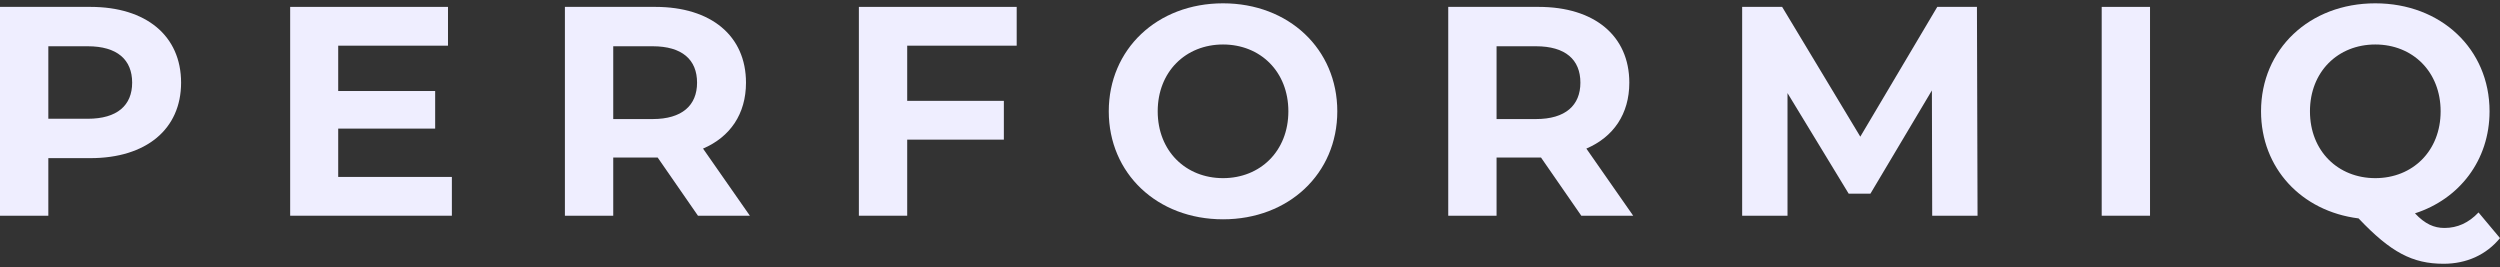 <svg width="234" height="25" viewBox="0 0 234 25" fill="none" xmlns="http://www.w3.org/2000/svg">
<rect x="0" y="0" width="234" height="25" fill="#333333" stroke="none"/>
<path d="M231.989 19.885L234 22.286C232.715 23.85 230.872 24.688 228.722 24.688C225.818 24.688 223.78 23.627 220.764 20.443C215.402 19.773 211.633 15.724 211.633 10.419C211.633 4.611 216.156 0.311 222.328 0.311C228.471 0.311 233.022 4.583 233.022 10.419C233.022 14.998 230.202 18.628 226.041 19.969C226.991 20.974 227.828 21.337 228.806 21.337C230.006 21.337 231.068 20.862 231.989 19.885ZM216.212 10.419C216.212 14.133 218.837 16.674 222.328 16.674C225.818 16.674 228.443 14.133 228.443 10.419C228.443 6.705 225.818 4.164 222.328 4.164C218.837 4.164 216.212 6.705 216.212 10.419Z" fill="#EFEEFF"/>
<path d="M196.719 20.191V0.645H201.242V20.191H196.719Z" fill="#EFEEFF"/>
<path d="M185.098 20.191H180.854L180.826 8.463L175.073 18.125H173.035L167.311 8.714V20.191H163.066V0.645H166.808L174.124 12.791L181.328 0.645H185.042L185.098 20.191Z" fill="#EFEEFF"/>
<path d="M152.867 20.191H148.009L144.239 14.746H144.016H140.078V20.191H135.555V0.645H144.016C149.237 0.645 152.504 3.353 152.504 7.737C152.504 10.669 151.024 12.819 148.483 13.908L152.867 20.191ZM147.925 7.737C147.925 5.587 146.529 4.33 143.764 4.33H140.078V11.144H143.764C146.529 11.144 147.925 9.859 147.925 7.737Z" fill="#EFEEFF"/>
<path d="M114.476 20.527C108.305 20.527 103.781 16.227 103.781 10.419C103.781 4.611 108.305 0.311 114.476 0.311C120.619 0.311 125.171 4.583 125.171 10.419C125.171 16.255 120.619 20.527 114.476 20.527ZM114.476 16.674C117.966 16.674 120.591 14.133 120.591 10.419C120.591 6.705 117.966 4.164 114.476 4.164C110.986 4.164 108.361 6.705 108.361 10.419C108.361 14.133 110.986 16.674 114.476 16.674Z" fill="#EFEEFF"/>
<path d="M95.162 4.275H84.914V9.44H93.961V13.07H84.914V20.191H80.391V0.645H95.162V4.275Z" fill="#EFEEFF"/>
<path d="M70.188 20.191H65.329L61.559 14.746H61.336H57.399V20.191H52.875V0.645H61.336C66.558 0.645 69.825 3.353 69.825 7.737C69.825 10.669 68.345 12.819 65.804 13.908L70.188 20.191ZM65.245 7.737C65.245 5.587 63.849 4.33 61.084 4.33H57.399V11.144H61.084C63.849 11.144 65.245 9.859 65.245 7.737Z" fill="#EFEEFF"/>
<path d="M31.656 16.561H42.295V20.191H27.16V0.645H41.932V4.275H31.656V8.519H40.731V12.037H31.656V16.561Z" fill="#EFEEFF"/>
<path d="M8.461 0.645C13.682 0.645 16.95 3.353 16.95 7.737C16.95 12.093 13.682 14.802 8.461 14.802H4.524V20.191H0V0.645H8.461ZM8.21 11.116C10.974 11.116 12.37 9.859 12.37 7.737C12.37 5.587 10.974 4.33 8.21 4.33H4.524V11.116H8.21Z" fill="#EFEEFF"/>
</svg>
